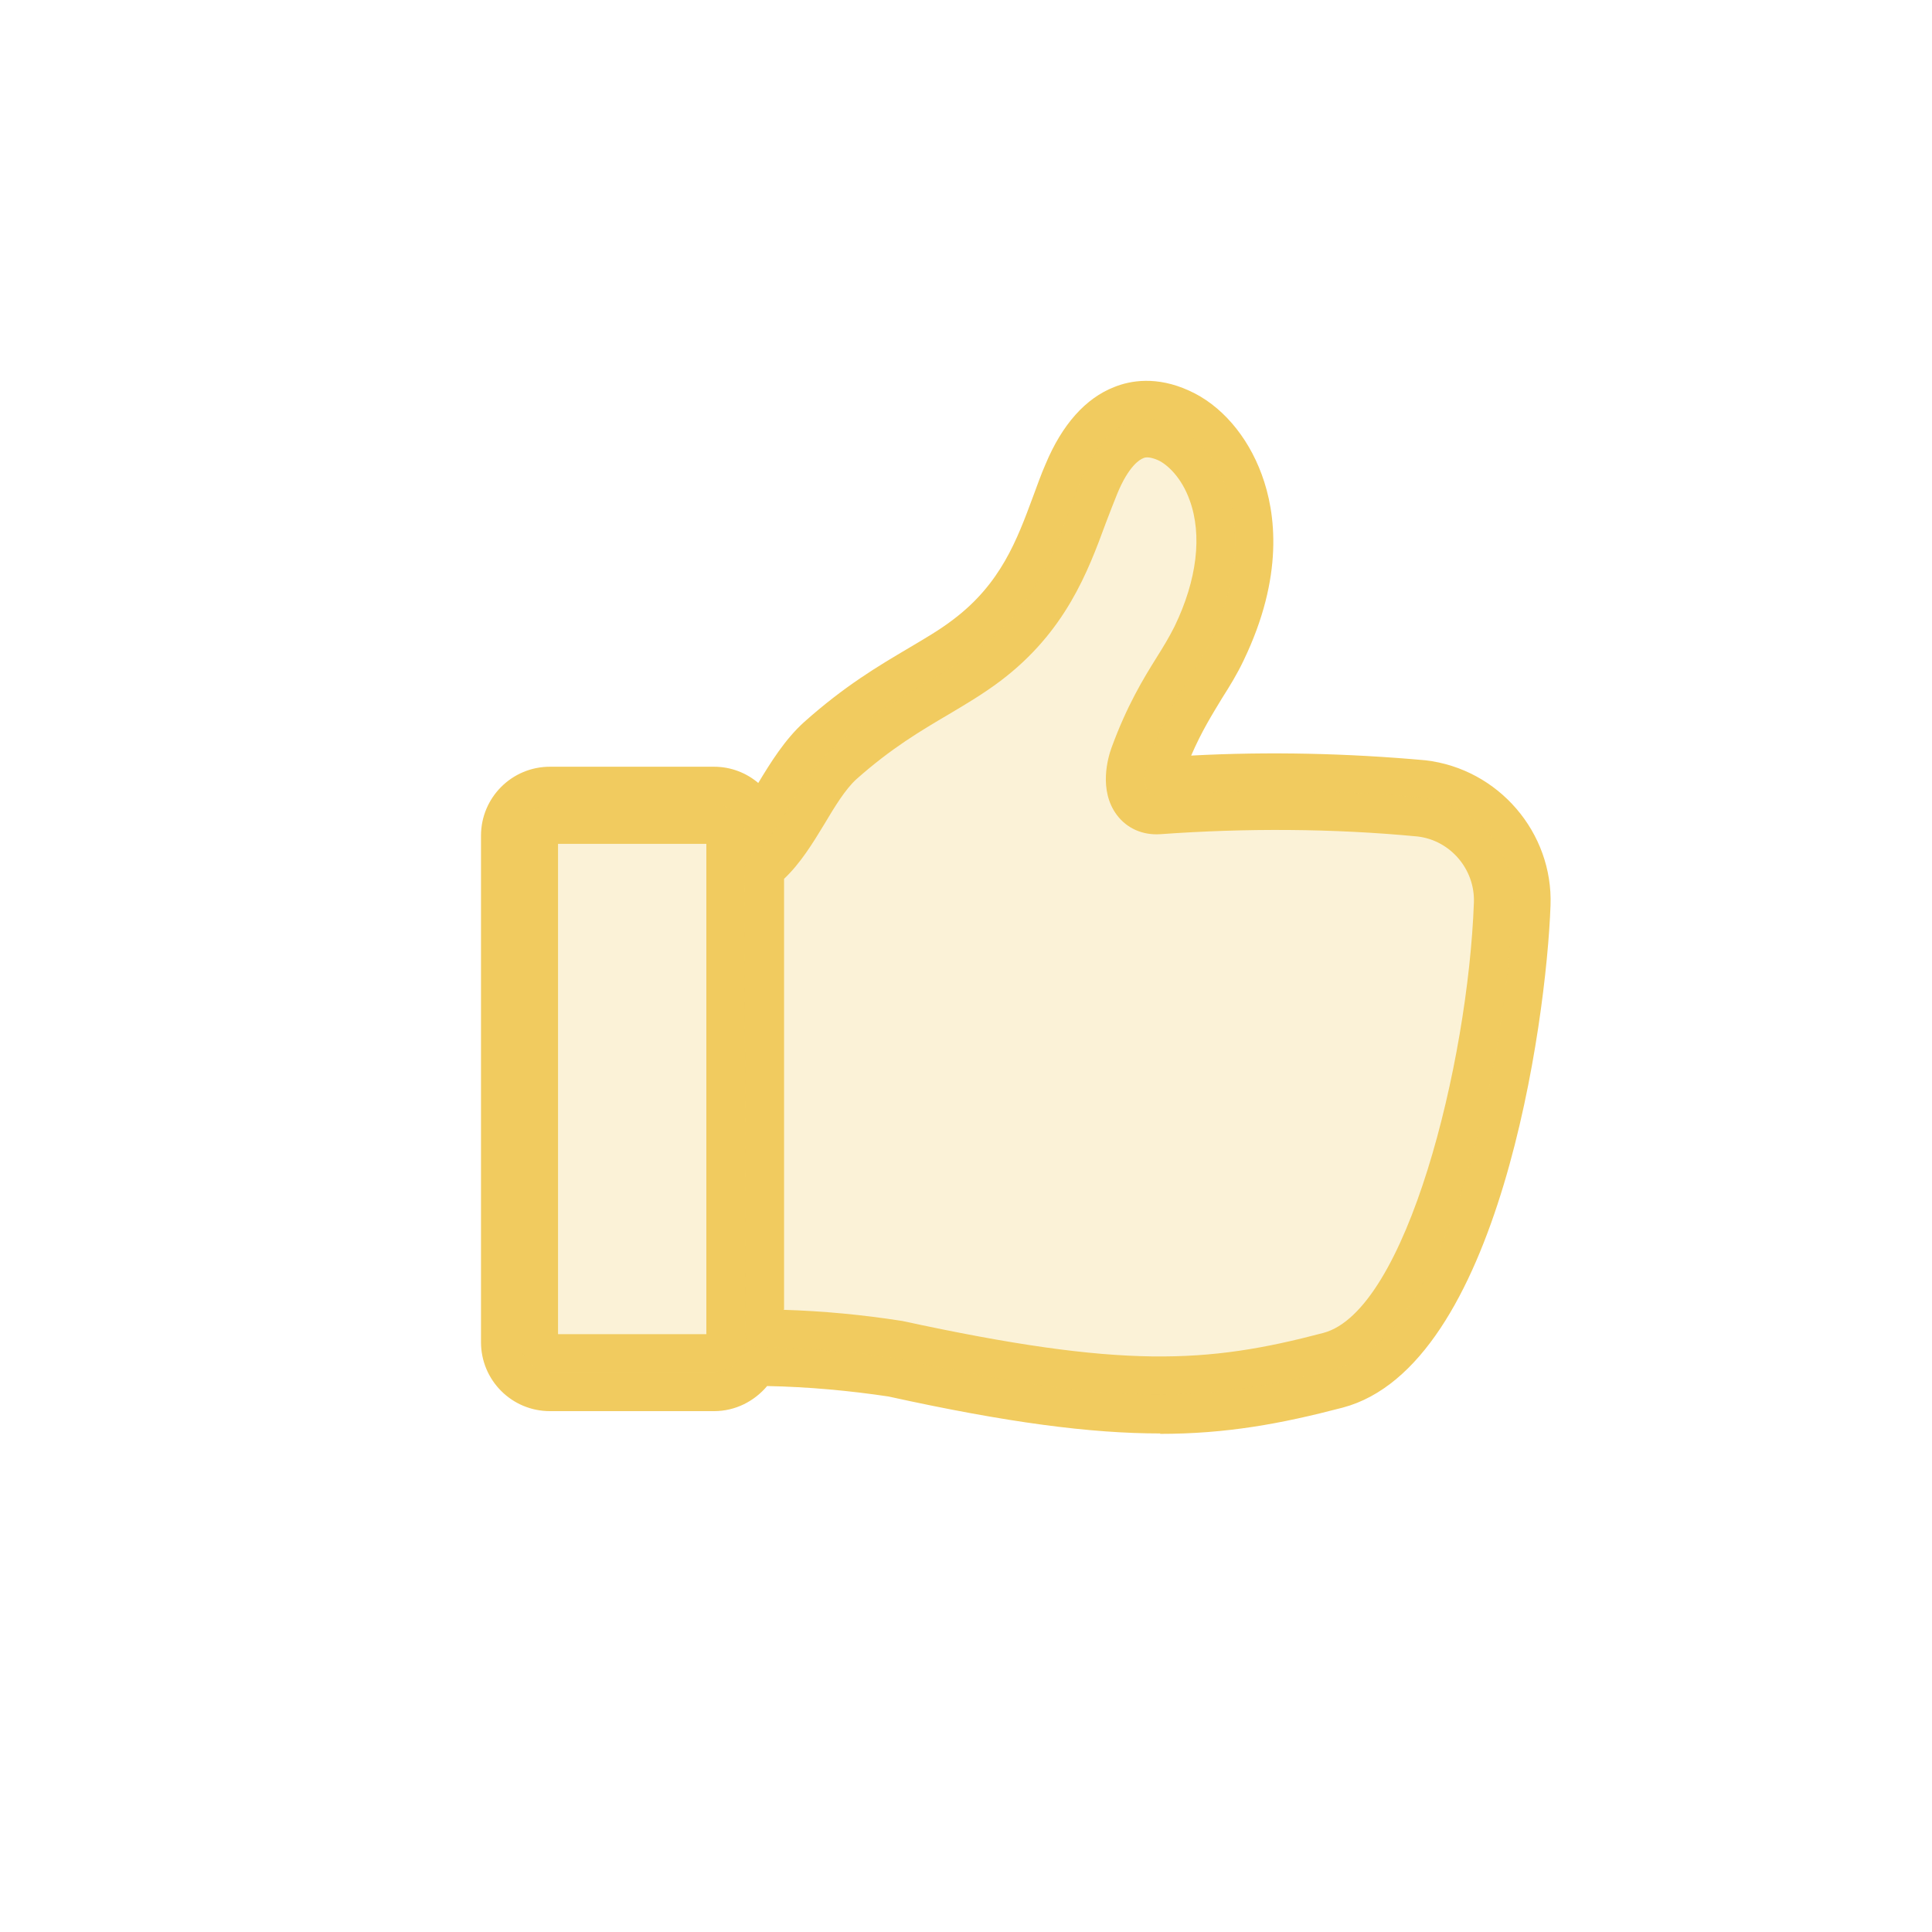 <svg xmlns="http://www.w3.org/2000/svg" xmlns:xlink="http://www.w3.org/1999/xlink" width="101" zoomAndPan="magnify" viewBox="0 0 75.75 75.75" height="101" preserveAspectRatio="xMidYMid meet" version="1.0"><defs><filter x="0%" y="0%" width="100%" height="100%" id="d65b10d4c4"><feColorMatrix values="0 0 0 0 1 0 0 0 0 1 0 0 0 0 1 0 0 0 1 0" color-interpolation-filters="sRGB"/></filter><mask id="4654845808"><g filter="url(#d65b10d4c4)"><rect x="-7.575" width="90.9" fill="#000000" y="-7.575" height="90.9" fill-opacity="0.25"/></g></mask><clipPath id="40a90207c5"><rect x="0" width="42" y="0" height="41"/></clipPath></defs><path fill="#f1cb5f" d="M 45.496 56.203 C 42.762 56.203 39.504 55.781 34.836 54.754 C 33.324 54.527 31.695 54.375 30.078 54.344 C 29.582 54.934 28.84 55.328 27.996 55.328 L 21.562 55.328 C 20.066 55.328 18.859 54.117 18.859 52.625 L 18.859 32.766 C 18.859 31.273 20.066 30.062 21.562 30.062 L 27.996 30.062 C 28.66 30.062 29.266 30.305 29.73 30.699 C 30.215 29.898 30.773 28.992 31.527 28.312 C 33.113 26.895 34.445 26.109 35.621 25.414 C 36.285 25.02 36.859 24.688 37.387 24.281 C 39.246 22.875 39.879 21.156 40.5 19.48 C 40.664 19.043 40.816 18.602 40.996 18.195 C 41.645 16.641 42.566 15.613 43.684 15.176 C 44.32 14.918 45.348 14.738 46.613 15.312 C 47.867 15.871 48.91 17.078 49.469 18.602 C 50.027 20.113 50.344 22.605 48.758 25.898 C 48.516 26.41 48.23 26.879 47.914 27.375 C 47.52 28.027 47.113 28.676 46.703 29.625 C 49.754 29.461 52.836 29.535 55.887 29.809 C 58.754 30.141 60.898 32.648 60.793 35.5 C 60.629 40.09 58.77 53.574 52.641 55.191 C 50.223 55.824 48.094 56.219 45.48 56.219 Z M 30.715 51.355 C 32.27 51.402 33.84 51.551 35.379 51.793 C 44.016 53.664 47.309 53.469 51.883 52.262 C 55.145 51.402 57.562 41.676 57.789 35.379 C 57.832 34.082 56.867 32.949 55.582 32.797 C 52.262 32.48 48.848 32.465 45.496 32.707 C 44.801 32.754 44.184 32.48 43.789 31.953 C 43.066 30.984 43.441 29.703 43.578 29.324 C 44.184 27.664 44.832 26.605 45.359 25.762 C 45.617 25.352 45.844 24.977 46.055 24.555 C 46.93 22.742 47.145 20.988 46.645 19.613 C 46.328 18.723 45.77 18.211 45.406 18.043 C 45.027 17.879 44.879 17.938 44.816 17.969 C 44.695 18.016 44.258 18.258 43.805 19.359 C 43.656 19.734 43.504 20.113 43.352 20.52 C 42.656 22.41 41.781 24.766 39.23 26.695 C 38.566 27.195 37.902 27.59 37.191 28.012 C 36.09 28.66 34.941 29.34 33.582 30.547 C 33.145 30.941 32.723 31.637 32.328 32.301 C 31.863 33.07 31.379 33.855 30.742 34.457 L 30.742 51.34 Z M 21.879 52.309 L 27.695 52.309 L 27.695 33.086 L 21.879 33.086 Z M 21.879 52.309 " fill-opacity="1" fill-rule="nonzero"/><g mask="url(#4654845808)"><g transform="matrix(1, 0, 0, 1, 19, 15)"><g clip-path="url(#40a90207c5)"><path fill="#f1cb5f" d="M 10.203 19.035 C 10.203 18.855 10.293 18.672 10.43 18.566 C 11.594 17.738 12.289 15.562 13.555 14.43 C 15.91 12.316 17.723 11.684 19.309 10.488 C 22.027 8.434 22.539 5.824 23.402 3.77 C 24.109 2.094 25.273 0.887 27.023 1.672 C 28.793 2.457 30.617 5.656 28.414 10.203 C 27.781 11.531 26.859 12.48 26.012 14.824 C 25.816 15.367 25.773 16.227 26.391 16.184 C 29.848 15.926 33.32 15.957 36.781 16.273 C 38.848 16.516 40.391 18.312 40.312 20.41 C 40.102 26.191 37.883 37.488 33.277 38.695 C 28.324 40.012 24.746 40.129 16.168 38.258 C 14.387 37.988 12.605 37.836 10.809 37.82 C 10.477 37.82 10.219 37.547 10.219 37.215 M 10.219 37.594 L 10.219 17.738 C 10.219 17.074 9.676 16.543 9.027 16.543 L 2.594 16.543 C 1.93 16.543 1.398 17.086 1.398 17.738 L 1.398 37.594 C 1.398 38.258 1.945 38.785 2.594 38.785 L 9.027 38.785 C 9.691 38.785 10.219 38.242 10.219 37.594 Z M 10.219 37.594 " fill-opacity="1" fill-rule="nonzero"/></g></g></g></svg>
